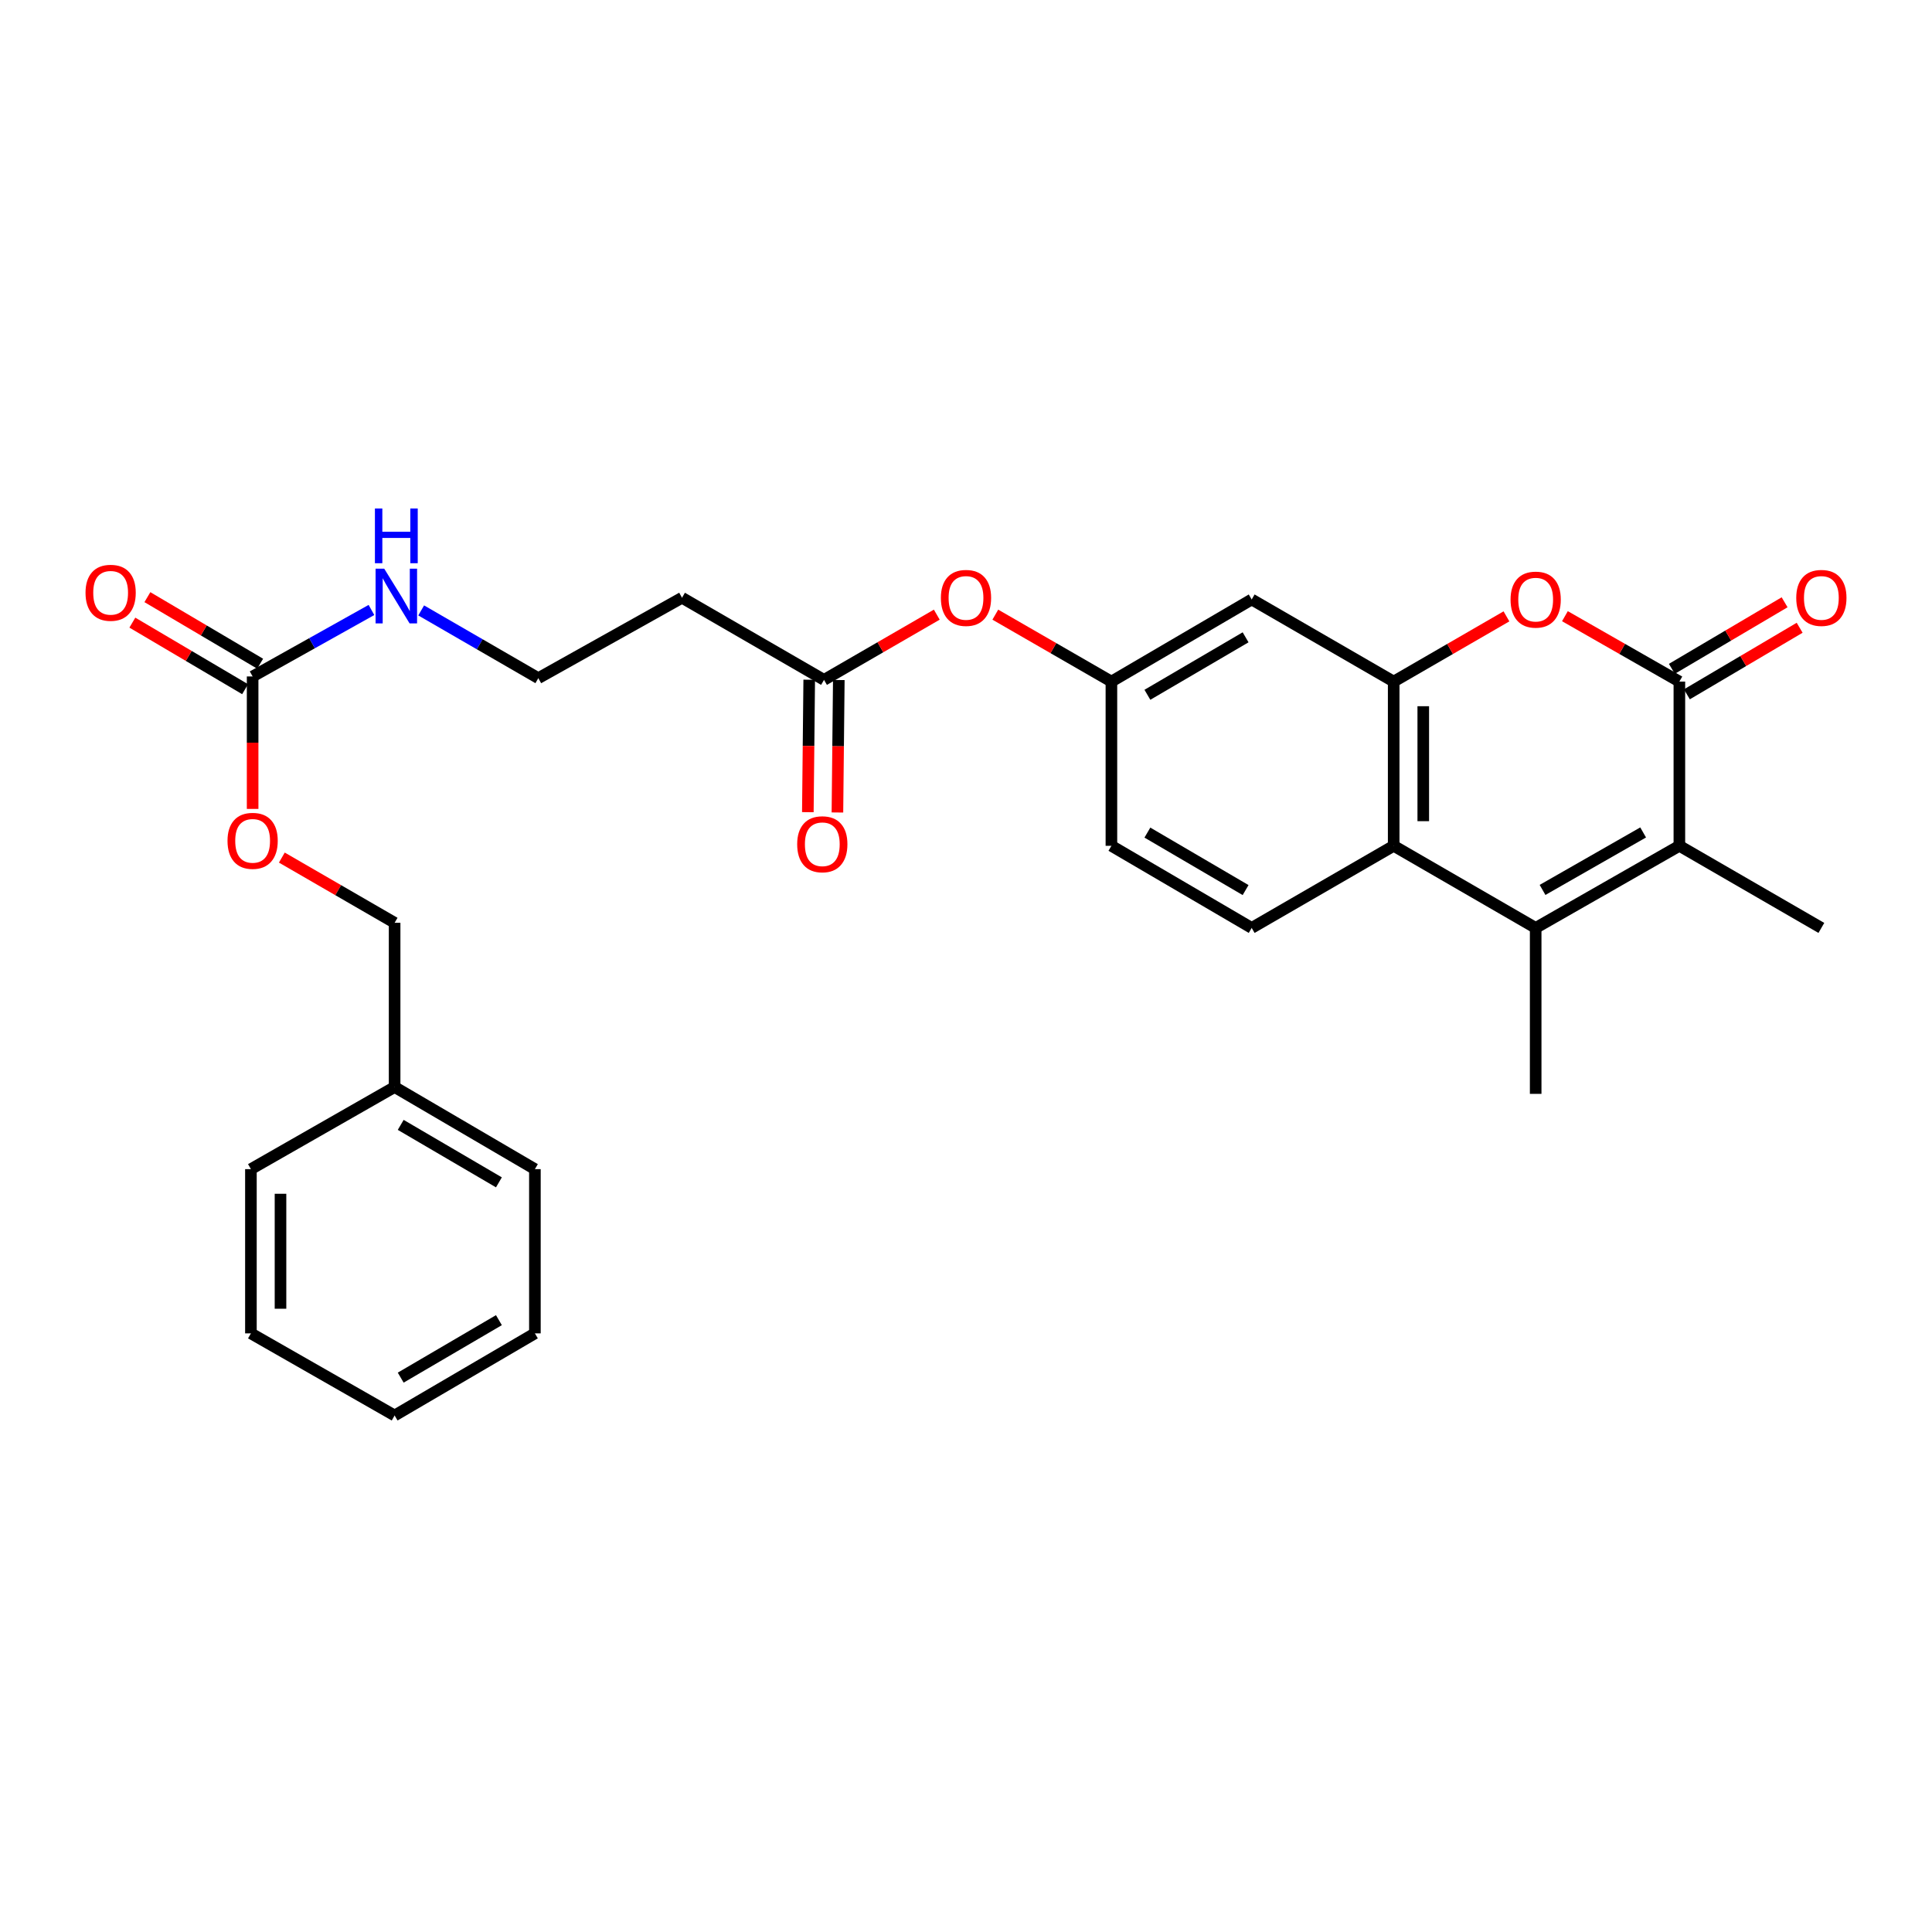 <?xml version='1.0' encoding='iso-8859-1'?>
<svg version='1.1' baseProfile='full'
              xmlns='http://www.w3.org/2000/svg'
                      xmlns:rdkit='http://www.rdkit.org/xml'
                      xmlns:xlink='http://www.w3.org/1999/xlink'
                  xml:space='preserve'
width='1000px' height='1000px' viewBox='0 0 1000 1000'>
<!-- END OF HEADER -->
<rect style='opacity:1.0;fill:#FFFFFF;stroke:none' width='1000' height='1000' x='0' y='0'> </rect>
<path class='bond-0' d='M 869.241,352.786 L 869.241,437.79' style='fill:none;fill-rule:evenodd;stroke:#000000;stroke-width:6px;stroke-linecap:butt;stroke-linejoin:miter;stroke-opacity:1' />
<path class='bond-1' d='M 869.241,352.786 L 839.622,335.861' style='fill:none;fill-rule:evenodd;stroke:#000000;stroke-width:6px;stroke-linecap:butt;stroke-linejoin:miter;stroke-opacity:1' />
<path class='bond-1' d='M 839.622,335.861 L 810.003,318.936' style='fill:none;fill-rule:evenodd;stroke:#FF0000;stroke-width:6px;stroke-linecap:butt;stroke-linejoin:miter;stroke-opacity:1' />
<path class='bond-2' d='M 873.133,359.379 L 902.313,342.152' style='fill:none;fill-rule:evenodd;stroke:#000000;stroke-width:6px;stroke-linecap:butt;stroke-linejoin:miter;stroke-opacity:1' />
<path class='bond-2' d='M 902.313,342.152 L 931.494,324.926' style='fill:none;fill-rule:evenodd;stroke:#FF0000;stroke-width:6px;stroke-linecap:butt;stroke-linejoin:miter;stroke-opacity:1' />
<path class='bond-2' d='M 865.348,346.192 L 894.529,328.966' style='fill:none;fill-rule:evenodd;stroke:#000000;stroke-width:6px;stroke-linecap:butt;stroke-linejoin:miter;stroke-opacity:1' />
<path class='bond-2' d='M 894.529,328.966 L 923.709,311.739' style='fill:none;fill-rule:evenodd;stroke:#FF0000;stroke-width:6px;stroke-linecap:butt;stroke-linejoin:miter;stroke-opacity:1' />
<path class='bond-3' d='M 794.862,480.292 L 869.241,437.79' style='fill:none;fill-rule:evenodd;stroke:#000000;stroke-width:6px;stroke-linecap:butt;stroke-linejoin:miter;stroke-opacity:1' />
<path class='bond-3' d='M 798.421,460.622 L 850.487,430.87' style='fill:none;fill-rule:evenodd;stroke:#000000;stroke-width:6px;stroke-linecap:butt;stroke-linejoin:miter;stroke-opacity:1' />
<path class='bond-4' d='M 794.862,480.292 L 794.862,566.182' style='fill:none;fill-rule:evenodd;stroke:#000000;stroke-width:6px;stroke-linecap:butt;stroke-linejoin:miter;stroke-opacity:1' />
<path class='bond-5' d='M 794.862,480.292 L 721.368,437.79' style='fill:none;fill-rule:evenodd;stroke:#000000;stroke-width:6px;stroke-linecap:butt;stroke-linejoin:miter;stroke-opacity:1' />
<path class='bond-6' d='M 869.241,437.79 L 942.735,480.292' style='fill:none;fill-rule:evenodd;stroke:#000000;stroke-width:6px;stroke-linecap:butt;stroke-linejoin:miter;stroke-opacity:1' />
<path class='bond-7' d='M 721.368,352.786 L 750.553,335.907' style='fill:none;fill-rule:evenodd;stroke:#000000;stroke-width:6px;stroke-linecap:butt;stroke-linejoin:miter;stroke-opacity:1' />
<path class='bond-7' d='M 750.553,335.907 L 779.739,319.029' style='fill:none;fill-rule:evenodd;stroke:#FF0000;stroke-width:6px;stroke-linecap:butt;stroke-linejoin:miter;stroke-opacity:1' />
<path class='bond-8' d='M 721.368,352.786 L 721.368,437.79' style='fill:none;fill-rule:evenodd;stroke:#000000;stroke-width:6px;stroke-linecap:butt;stroke-linejoin:miter;stroke-opacity:1' />
<path class='bond-8' d='M 736.681,365.536 L 736.681,425.039' style='fill:none;fill-rule:evenodd;stroke:#000000;stroke-width:6px;stroke-linecap:butt;stroke-linejoin:miter;stroke-opacity:1' />
<path class='bond-9' d='M 721.368,352.786 L 647.873,310.283' style='fill:none;fill-rule:evenodd;stroke:#000000;stroke-width:6px;stroke-linecap:butt;stroke-linejoin:miter;stroke-opacity:1' />
<path class='bond-10' d='M 721.368,437.79 L 647.873,480.292' style='fill:none;fill-rule:evenodd;stroke:#000000;stroke-width:6px;stroke-linecap:butt;stroke-linejoin:miter;stroke-opacity:1' />
<path class='bond-11' d='M 130.759,350.131 L 161.513,332.923' style='fill:none;fill-rule:evenodd;stroke:#000000;stroke-width:6px;stroke-linecap:butt;stroke-linejoin:miter;stroke-opacity:1' />
<path class='bond-11' d='M 161.513,332.923 L 192.267,315.715' style='fill:none;fill-rule:evenodd;stroke:#0000FF;stroke-width:6px;stroke-linecap:butt;stroke-linejoin:miter;stroke-opacity:1' />
<path class='bond-12' d='M 134.652,343.538 L 105.471,326.311' style='fill:none;fill-rule:evenodd;stroke:#000000;stroke-width:6px;stroke-linecap:butt;stroke-linejoin:miter;stroke-opacity:1' />
<path class='bond-12' d='M 105.471,326.311 L 76.291,309.085' style='fill:none;fill-rule:evenodd;stroke:#FF0000;stroke-width:6px;stroke-linecap:butt;stroke-linejoin:miter;stroke-opacity:1' />
<path class='bond-12' d='M 126.867,356.725 L 97.686,339.498' style='fill:none;fill-rule:evenodd;stroke:#000000;stroke-width:6px;stroke-linecap:butt;stroke-linejoin:miter;stroke-opacity:1' />
<path class='bond-12' d='M 97.686,339.498 L 68.506,322.272' style='fill:none;fill-rule:evenodd;stroke:#FF0000;stroke-width:6px;stroke-linecap:butt;stroke-linejoin:miter;stroke-opacity:1' />
<path class='bond-13' d='M 130.759,350.131 L 130.759,384.411' style='fill:none;fill-rule:evenodd;stroke:#000000;stroke-width:6px;stroke-linecap:butt;stroke-linejoin:miter;stroke-opacity:1' />
<path class='bond-13' d='M 130.759,384.411 L 130.759,418.691' style='fill:none;fill-rule:evenodd;stroke:#FF0000;stroke-width:6px;stroke-linecap:butt;stroke-linejoin:miter;stroke-opacity:1' />
<path class='bond-14' d='M 647.873,310.283 L 575.264,352.786' style='fill:none;fill-rule:evenodd;stroke:#000000;stroke-width:6px;stroke-linecap:butt;stroke-linejoin:miter;stroke-opacity:1' />
<path class='bond-14' d='M 644.718,329.874 L 593.891,359.626' style='fill:none;fill-rule:evenodd;stroke:#000000;stroke-width:6px;stroke-linecap:butt;stroke-linejoin:miter;stroke-opacity:1' />
<path class='bond-15' d='M 426.506,351.901 L 455.692,335.022' style='fill:none;fill-rule:evenodd;stroke:#000000;stroke-width:6px;stroke-linecap:butt;stroke-linejoin:miter;stroke-opacity:1' />
<path class='bond-15' d='M 455.692,335.022 L 484.878,318.144' style='fill:none;fill-rule:evenodd;stroke:#FF0000;stroke-width:6px;stroke-linecap:butt;stroke-linejoin:miter;stroke-opacity:1' />
<path class='bond-16' d='M 426.506,351.901 L 353.011,309.398' style='fill:none;fill-rule:evenodd;stroke:#000000;stroke-width:6px;stroke-linecap:butt;stroke-linejoin:miter;stroke-opacity:1' />
<path class='bond-17' d='M 418.85,351.821 L 418.493,386.101' style='fill:none;fill-rule:evenodd;stroke:#000000;stroke-width:6px;stroke-linecap:butt;stroke-linejoin:miter;stroke-opacity:1' />
<path class='bond-17' d='M 418.493,386.101 L 418.136,420.38' style='fill:none;fill-rule:evenodd;stroke:#FF0000;stroke-width:6px;stroke-linecap:butt;stroke-linejoin:miter;stroke-opacity:1' />
<path class='bond-17' d='M 434.162,351.98 L 433.805,386.26' style='fill:none;fill-rule:evenodd;stroke:#000000;stroke-width:6px;stroke-linecap:butt;stroke-linejoin:miter;stroke-opacity:1' />
<path class='bond-17' d='M 433.805,386.26 L 433.448,420.54' style='fill:none;fill-rule:evenodd;stroke:#FF0000;stroke-width:6px;stroke-linecap:butt;stroke-linejoin:miter;stroke-opacity:1' />
<path class='bond-18' d='M 647.873,480.292 L 575.264,437.79' style='fill:none;fill-rule:evenodd;stroke:#000000;stroke-width:6px;stroke-linecap:butt;stroke-linejoin:miter;stroke-opacity:1' />
<path class='bond-18' d='M 644.718,460.702 L 593.891,430.95' style='fill:none;fill-rule:evenodd;stroke:#000000;stroke-width:6px;stroke-linecap:butt;stroke-linejoin:miter;stroke-opacity:1' />
<path class='bond-19' d='M 575.264,352.786 L 545.218,335.465' style='fill:none;fill-rule:evenodd;stroke:#000000;stroke-width:6px;stroke-linecap:butt;stroke-linejoin:miter;stroke-opacity:1' />
<path class='bond-19' d='M 545.218,335.465 L 515.172,318.145' style='fill:none;fill-rule:evenodd;stroke:#FF0000;stroke-width:6px;stroke-linecap:butt;stroke-linejoin:miter;stroke-opacity:1' />
<path class='bond-20' d='M 575.264,352.786 L 575.264,437.79' style='fill:none;fill-rule:evenodd;stroke:#000000;stroke-width:6px;stroke-linecap:butt;stroke-linejoin:miter;stroke-opacity:1' />
<path class='bond-21' d='M 353.011,309.398 L 278.632,351.016' style='fill:none;fill-rule:evenodd;stroke:#000000;stroke-width:6px;stroke-linecap:butt;stroke-linejoin:miter;stroke-opacity:1' />
<path class='bond-22' d='M 145.882,443.881 L 175.068,460.76' style='fill:none;fill-rule:evenodd;stroke:#FF0000;stroke-width:6px;stroke-linecap:butt;stroke-linejoin:miter;stroke-opacity:1' />
<path class='bond-22' d='M 175.068,460.76 L 204.253,477.638' style='fill:none;fill-rule:evenodd;stroke:#000000;stroke-width:6px;stroke-linecap:butt;stroke-linejoin:miter;stroke-opacity:1' />
<path class='bond-23' d='M 218.001,315.952 L 248.317,333.484' style='fill:none;fill-rule:evenodd;stroke:#0000FF;stroke-width:6px;stroke-linecap:butt;stroke-linejoin:miter;stroke-opacity:1' />
<path class='bond-23' d='M 248.317,333.484 L 278.632,351.016' style='fill:none;fill-rule:evenodd;stroke:#000000;stroke-width:6px;stroke-linecap:butt;stroke-linejoin:miter;stroke-opacity:1' />
<path class='bond-24' d='M 204.253,477.638 L 204.253,562.643' style='fill:none;fill-rule:evenodd;stroke:#000000;stroke-width:6px;stroke-linecap:butt;stroke-linejoin:miter;stroke-opacity:1' />
<path class='bond-25' d='M 204.253,562.643 L 276.863,605.145' style='fill:none;fill-rule:evenodd;stroke:#000000;stroke-width:6px;stroke-linecap:butt;stroke-linejoin:miter;stroke-opacity:1' />
<path class='bond-25' d='M 207.409,582.234 L 258.236,611.985' style='fill:none;fill-rule:evenodd;stroke:#000000;stroke-width:6px;stroke-linecap:butt;stroke-linejoin:miter;stroke-opacity:1' />
<path class='bond-26' d='M 204.253,562.643 L 129.874,605.145' style='fill:none;fill-rule:evenodd;stroke:#000000;stroke-width:6px;stroke-linecap:butt;stroke-linejoin:miter;stroke-opacity:1' />
<path class='bond-27' d='M 276.863,605.145 L 276.863,690.15' style='fill:none;fill-rule:evenodd;stroke:#000000;stroke-width:6px;stroke-linecap:butt;stroke-linejoin:miter;stroke-opacity:1' />
<path class='bond-28' d='M 129.874,605.145 L 129.874,690.15' style='fill:none;fill-rule:evenodd;stroke:#000000;stroke-width:6px;stroke-linecap:butt;stroke-linejoin:miter;stroke-opacity:1' />
<path class='bond-28' d='M 145.188,617.896 L 145.188,677.399' style='fill:none;fill-rule:evenodd;stroke:#000000;stroke-width:6px;stroke-linecap:butt;stroke-linejoin:miter;stroke-opacity:1' />
<path class='bond-29' d='M 129.874,690.15 L 204.253,732.652' style='fill:none;fill-rule:evenodd;stroke:#000000;stroke-width:6px;stroke-linecap:butt;stroke-linejoin:miter;stroke-opacity:1' />
<path class='bond-30' d='M 276.863,690.15 L 204.253,732.652' style='fill:none;fill-rule:evenodd;stroke:#000000;stroke-width:6px;stroke-linecap:butt;stroke-linejoin:miter;stroke-opacity:1' />
<path class='bond-30' d='M 258.236,683.309 L 207.409,713.061' style='fill:none;fill-rule:evenodd;stroke:#000000;stroke-width:6px;stroke-linecap:butt;stroke-linejoin:miter;stroke-opacity:1' />
<path  class='atom-4' d='M 781.862 310.363
Q 781.862 303.563, 785.222 299.763
Q 788.582 295.963, 794.862 295.963
Q 801.142 295.963, 804.502 299.763
Q 807.862 303.563, 807.862 310.363
Q 807.862 317.243, 804.462 321.163
Q 801.062 325.043, 794.862 325.043
Q 788.622 325.043, 785.222 321.163
Q 781.862 317.283, 781.862 310.363
M 794.862 321.843
Q 799.182 321.843, 801.502 318.963
Q 803.862 316.043, 803.862 310.363
Q 803.862 304.803, 801.502 302.003
Q 799.182 299.163, 794.862 299.163
Q 790.542 299.163, 788.182 301.963
Q 785.862 304.763, 785.862 310.363
Q 785.862 316.083, 788.182 318.963
Q 790.542 321.843, 794.862 321.843
' fill='#FF0000'/>
<path  class='atom-10' d='M 929.735 309.478
Q 929.735 302.678, 933.095 298.878
Q 936.455 295.078, 942.735 295.078
Q 949.015 295.078, 952.375 298.878
Q 955.735 302.678, 955.735 309.478
Q 955.735 316.358, 952.335 320.278
Q 948.935 324.158, 942.735 324.158
Q 936.495 324.158, 933.095 320.278
Q 929.735 316.398, 929.735 309.478
M 942.735 320.958
Q 947.055 320.958, 949.375 318.078
Q 951.735 315.158, 951.735 309.478
Q 951.735 303.918, 949.375 301.118
Q 947.055 298.278, 942.735 298.278
Q 938.415 298.278, 936.055 301.078
Q 933.735 303.878, 933.735 309.478
Q 933.735 315.198, 936.055 318.078
Q 938.415 320.958, 942.735 320.958
' fill='#FF0000'/>
<path  class='atom-12' d='M 487 309.478
Q 487 302.678, 490.36 298.878
Q 493.72 295.078, 500 295.078
Q 506.28 295.078, 509.64 298.878
Q 513 302.678, 513 309.478
Q 513 316.358, 509.6 320.278
Q 506.2 324.158, 500 324.158
Q 493.76 324.158, 490.36 320.278
Q 487 316.398, 487 309.478
M 500 320.958
Q 504.32 320.958, 506.64 318.078
Q 509 315.158, 509 309.478
Q 509 303.918, 506.64 301.118
Q 504.32 298.278, 500 298.278
Q 495.68 298.278, 493.32 301.078
Q 491 303.878, 491 309.478
Q 491 315.198, 493.32 318.078
Q 495.68 320.958, 500 320.958
' fill='#FF0000'/>
<path  class='atom-14' d='M 44.265 306.824
Q 44.265 300.024, 47.625 296.224
Q 50.985 292.424, 57.265 292.424
Q 63.545 292.424, 66.905 296.224
Q 70.265 300.024, 70.265 306.824
Q 70.265 313.704, 66.865 317.624
Q 63.465 321.504, 57.265 321.504
Q 51.025 321.504, 47.625 317.624
Q 44.265 313.744, 44.265 306.824
M 57.265 318.304
Q 61.585 318.304, 63.905 315.424
Q 66.265 312.504, 66.265 306.824
Q 66.265 301.264, 63.905 298.464
Q 61.585 295.624, 57.265 295.624
Q 52.945 295.624, 50.585 298.424
Q 48.265 301.224, 48.265 306.824
Q 48.265 312.544, 50.585 315.424
Q 52.945 318.304, 57.265 318.304
' fill='#FF0000'/>
<path  class='atom-15' d='M 117.759 435.216
Q 117.759 428.416, 121.119 424.616
Q 124.479 420.816, 130.759 420.816
Q 137.039 420.816, 140.399 424.616
Q 143.759 428.416, 143.759 435.216
Q 143.759 442.096, 140.359 446.016
Q 136.959 449.896, 130.759 449.896
Q 124.519 449.896, 121.119 446.016
Q 117.759 442.136, 117.759 435.216
M 130.759 446.696
Q 135.079 446.696, 137.399 443.816
Q 139.759 440.896, 139.759 435.216
Q 139.759 429.656, 137.399 426.856
Q 135.079 424.016, 130.759 424.016
Q 126.439 424.016, 124.079 426.816
Q 121.759 429.616, 121.759 435.216
Q 121.759 440.936, 124.079 443.816
Q 126.439 446.696, 130.759 446.696
' fill='#FF0000'/>
<path  class='atom-16' d='M 412.621 436.985
Q 412.621 430.185, 415.981 426.385
Q 419.341 422.585, 425.621 422.585
Q 431.901 422.585, 435.261 426.385
Q 438.621 430.185, 438.621 436.985
Q 438.621 443.865, 435.221 447.785
Q 431.821 451.665, 425.621 451.665
Q 419.381 451.665, 415.981 447.785
Q 412.621 443.905, 412.621 436.985
M 425.621 448.465
Q 429.941 448.465, 432.261 445.585
Q 434.621 442.665, 434.621 436.985
Q 434.621 431.425, 432.261 428.625
Q 429.941 425.785, 425.621 425.785
Q 421.301 425.785, 418.941 428.585
Q 416.621 431.385, 416.621 436.985
Q 416.621 442.705, 418.941 445.585
Q 421.301 448.465, 425.621 448.465
' fill='#FF0000'/>
<path  class='atom-17' d='M 198.878 294.354
L 208.158 309.354
Q 209.078 310.834, 210.558 313.514
Q 212.038 316.194, 212.118 316.354
L 212.118 294.354
L 215.878 294.354
L 215.878 322.674
L 211.998 322.674
L 202.038 306.274
Q 200.878 304.354, 199.638 302.154
Q 198.438 299.954, 198.078 299.274
L 198.078 322.674
L 194.398 322.674
L 194.398 294.354
L 198.878 294.354
' fill='#0000FF'/>
<path  class='atom-17' d='M 194.058 263.202
L 197.898 263.202
L 197.898 275.242
L 212.378 275.242
L 212.378 263.202
L 216.218 263.202
L 216.218 291.522
L 212.378 291.522
L 212.378 278.442
L 197.898 278.442
L 197.898 291.522
L 194.058 291.522
L 194.058 263.202
' fill='#0000FF'/>
</svg>
